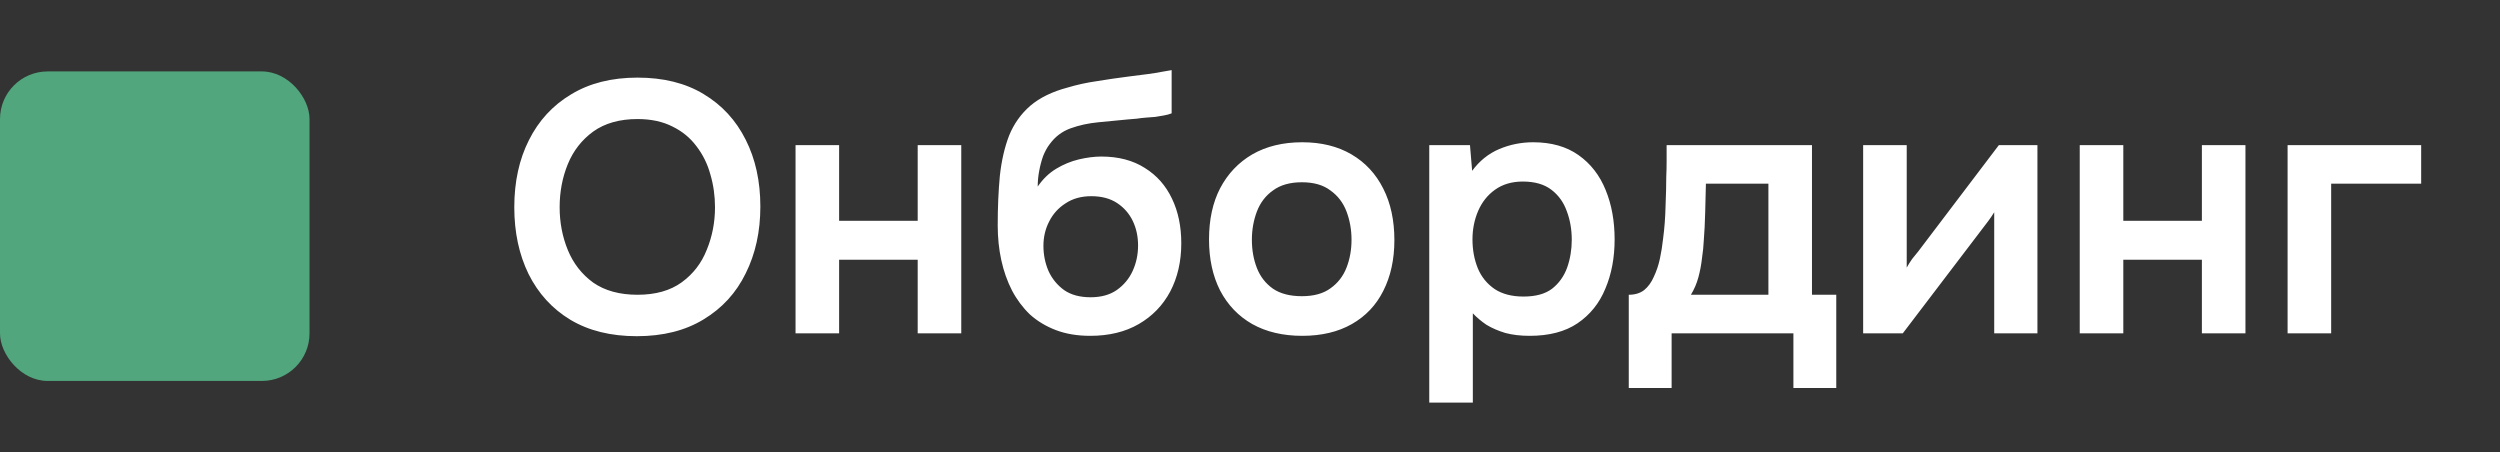 <?xml version="1.0" encoding="UTF-8"?> <svg xmlns="http://www.w3.org/2000/svg" width="105" height="19" viewBox="0 0 105 19" fill="none"><rect x="0" y="0" width="105" height="19" fill="#333333" stroke="none"/><rect y="3" width="13" height="13" rx="2" fill="#51A67D"></rect><path d="M26.745 14.12C25.655 14.12 24.725 13.89 23.955 13.43C23.195 12.97 22.61 12.33 22.2 11.51C21.8 10.69 21.6 9.755 21.6 8.705C21.6 7.635 21.805 6.695 22.215 5.885C22.625 5.065 23.215 4.425 23.985 3.965C24.755 3.495 25.685 3.26 26.775 3.26C27.865 3.26 28.79 3.49 29.55 3.95C30.32 4.41 30.91 5.05 31.32 5.87C31.73 6.68 31.935 7.615 31.935 8.675C31.935 9.725 31.73 10.66 31.32 11.48C30.92 12.3 30.33 12.945 29.55 13.415C28.78 13.885 27.845 14.12 26.745 14.12ZM26.775 12.38C27.535 12.38 28.155 12.205 28.635 11.855C29.115 11.505 29.465 11.05 29.685 10.49C29.915 9.93 30.03 9.335 30.03 8.705C30.03 8.225 29.965 7.765 29.835 7.325C29.715 6.885 29.52 6.49 29.25 6.14C28.99 5.79 28.655 5.515 28.245 5.315C27.835 5.105 27.345 5 26.775 5C26.025 5 25.405 5.175 24.915 5.525C24.435 5.875 24.08 6.33 23.85 6.89C23.62 7.45 23.505 8.055 23.505 8.705C23.505 9.345 23.62 9.945 23.85 10.505C24.08 11.065 24.435 11.52 24.915 11.87C25.405 12.21 26.025 12.38 26.775 12.38ZM33.413 14V6.095H35.243V9.275H38.543V6.095H40.373V14H38.543V10.91H35.243V14H33.413ZM45.789 14.105C45.249 14.105 44.769 14.025 44.349 13.865C43.929 13.705 43.564 13.485 43.254 13.205C42.954 12.915 42.704 12.58 42.504 12.2C42.304 11.81 42.154 11.385 42.054 10.925C41.954 10.465 41.904 9.98 41.904 9.47C41.904 8.71 41.934 8.015 41.994 7.385C42.064 6.745 42.194 6.18 42.384 5.69C42.584 5.2 42.879 4.785 43.269 4.445C43.669 4.105 44.189 3.85 44.829 3.68C45.229 3.56 45.639 3.47 46.059 3.41C46.479 3.34 46.924 3.275 47.394 3.215C47.734 3.175 48.009 3.14 48.219 3.11C48.439 3.08 48.624 3.05 48.774 3.02C48.934 2.99 49.079 2.965 49.209 2.945V4.76C49.109 4.8 48.999 4.83 48.879 4.85C48.769 4.87 48.649 4.89 48.519 4.91C48.389 4.92 48.259 4.93 48.129 4.94C47.999 4.95 47.869 4.965 47.739 4.985C47.619 4.995 47.499 5.005 47.379 5.015C46.969 5.055 46.554 5.095 46.134 5.135C45.714 5.175 45.324 5.26 44.964 5.39C44.604 5.52 44.309 5.745 44.079 6.065C43.979 6.195 43.889 6.36 43.809 6.56C43.739 6.76 43.684 6.97 43.644 7.19C43.604 7.4 43.584 7.615 43.584 7.835C43.804 7.515 44.064 7.265 44.364 7.085C44.664 6.905 44.979 6.775 45.309 6.695C45.649 6.615 45.964 6.575 46.254 6.575C46.974 6.575 47.584 6.735 48.084 7.055C48.584 7.365 48.964 7.795 49.224 8.345C49.484 8.885 49.614 9.51 49.614 10.22C49.614 10.98 49.459 11.655 49.149 12.245C48.839 12.825 48.399 13.28 47.829 13.61C47.259 13.94 46.579 14.105 45.789 14.105ZM45.804 12.485C46.244 12.485 46.609 12.385 46.899 12.185C47.199 11.975 47.424 11.705 47.574 11.375C47.724 11.045 47.799 10.69 47.799 10.31C47.799 9.93 47.724 9.585 47.574 9.275C47.424 8.965 47.204 8.715 46.914 8.525C46.624 8.335 46.264 8.24 45.834 8.24C45.414 8.24 45.054 8.34 44.754 8.54C44.454 8.73 44.224 8.985 44.064 9.305C43.904 9.615 43.824 9.955 43.824 10.325C43.824 10.695 43.894 11.045 44.034 11.375C44.184 11.705 44.404 11.975 44.694 12.185C44.984 12.385 45.354 12.485 45.804 12.485ZM54.694 14.105C53.884 14.105 53.184 13.94 52.594 13.61C52.014 13.28 51.564 12.81 51.244 12.2C50.934 11.59 50.779 10.875 50.779 10.055C50.779 9.225 50.934 8.51 51.244 7.91C51.564 7.3 52.014 6.825 52.594 6.485C53.184 6.145 53.884 5.975 54.694 5.975C55.494 5.975 56.184 6.145 56.764 6.485C57.344 6.825 57.789 7.305 58.099 7.925C58.409 8.535 58.564 9.255 58.564 10.085C58.564 10.895 58.409 11.605 58.099 12.215C57.799 12.815 57.359 13.28 56.779 13.61C56.199 13.94 55.504 14.105 54.694 14.105ZM54.679 12.44C55.179 12.44 55.579 12.33 55.879 12.11C56.189 11.89 56.414 11.6 56.554 11.24C56.694 10.88 56.764 10.49 56.764 10.07C56.764 9.65 56.694 9.255 56.554 8.885C56.414 8.515 56.189 8.22 55.879 8C55.579 7.77 55.179 7.655 54.679 7.655C54.179 7.655 53.774 7.77 53.464 8C53.154 8.22 52.929 8.515 52.789 8.885C52.649 9.255 52.579 9.65 52.579 10.07C52.579 10.5 52.649 10.895 52.789 11.255C52.929 11.615 53.154 11.905 53.464 12.125C53.774 12.335 54.179 12.44 54.679 12.44ZM60.029 16.91V6.095H61.739L61.83 7.175C62.139 6.755 62.52 6.45 62.969 6.26C63.419 6.07 63.895 5.975 64.394 5.975C65.154 5.975 65.79 6.155 66.299 6.515C66.809 6.875 67.189 7.365 67.439 7.985C67.689 8.595 67.814 9.285 67.814 10.055C67.814 10.825 67.684 11.515 67.424 12.125C67.174 12.735 66.784 13.22 66.254 13.58C65.734 13.93 65.064 14.105 64.245 14.105C63.864 14.105 63.525 14.065 63.224 13.985C62.925 13.895 62.66 13.78 62.429 13.64C62.209 13.49 62.02 13.33 61.859 13.16V16.91H60.029ZM63.989 12.455C64.499 12.455 64.9 12.345 65.189 12.125C65.48 11.895 65.689 11.6 65.82 11.24C65.95 10.87 66.014 10.48 66.014 10.07C66.014 9.64 65.945 9.24 65.805 8.87C65.674 8.5 65.46 8.2 65.159 7.97C64.859 7.74 64.46 7.625 63.959 7.625C63.499 7.625 63.109 7.74 62.789 7.97C62.48 8.19 62.245 8.485 62.084 8.855C61.925 9.225 61.844 9.625 61.844 10.055C61.844 10.495 61.919 10.9 62.069 11.27C62.219 11.63 62.455 11.92 62.775 12.14C63.094 12.35 63.499 12.455 63.989 12.455ZM68.408 16.295V12.38C68.668 12.38 68.883 12.315 69.053 12.185C69.223 12.045 69.358 11.86 69.458 11.63C69.568 11.4 69.653 11.15 69.713 10.88C69.773 10.6 69.818 10.32 69.848 10.04C69.908 9.59 69.943 9.13 69.953 8.66C69.973 8.18 69.983 7.77 69.983 7.43C69.993 7.21 69.998 6.99 69.998 6.77C69.998 6.54 69.998 6.315 69.998 6.095H76.103V12.38H77.123V16.295H75.323V14H70.208V16.295H68.408ZM71.018 12.38H74.273V7.715H71.648C71.638 8.085 71.628 8.485 71.618 8.915C71.608 9.335 71.588 9.735 71.558 10.115C71.548 10.335 71.523 10.58 71.483 10.85C71.453 11.12 71.403 11.385 71.333 11.645C71.263 11.905 71.158 12.15 71.018 12.38ZM78.252 14V6.095H80.082V11.24C80.142 11.13 80.217 11.01 80.307 10.88C80.407 10.75 80.492 10.645 80.562 10.565L83.952 6.095H85.572V14H83.757V8.915C83.677 9.045 83.592 9.17 83.502 9.29C83.422 9.4 83.342 9.505 83.262 9.605L79.917 14H78.252ZM87.349 14V6.095H89.179V9.275H92.479V6.095H94.309V14H92.479V10.91H89.179V14H87.349ZM96.079 14V6.095H101.689V7.715H97.909V14H96.079Z" fill="white"></path></svg> 